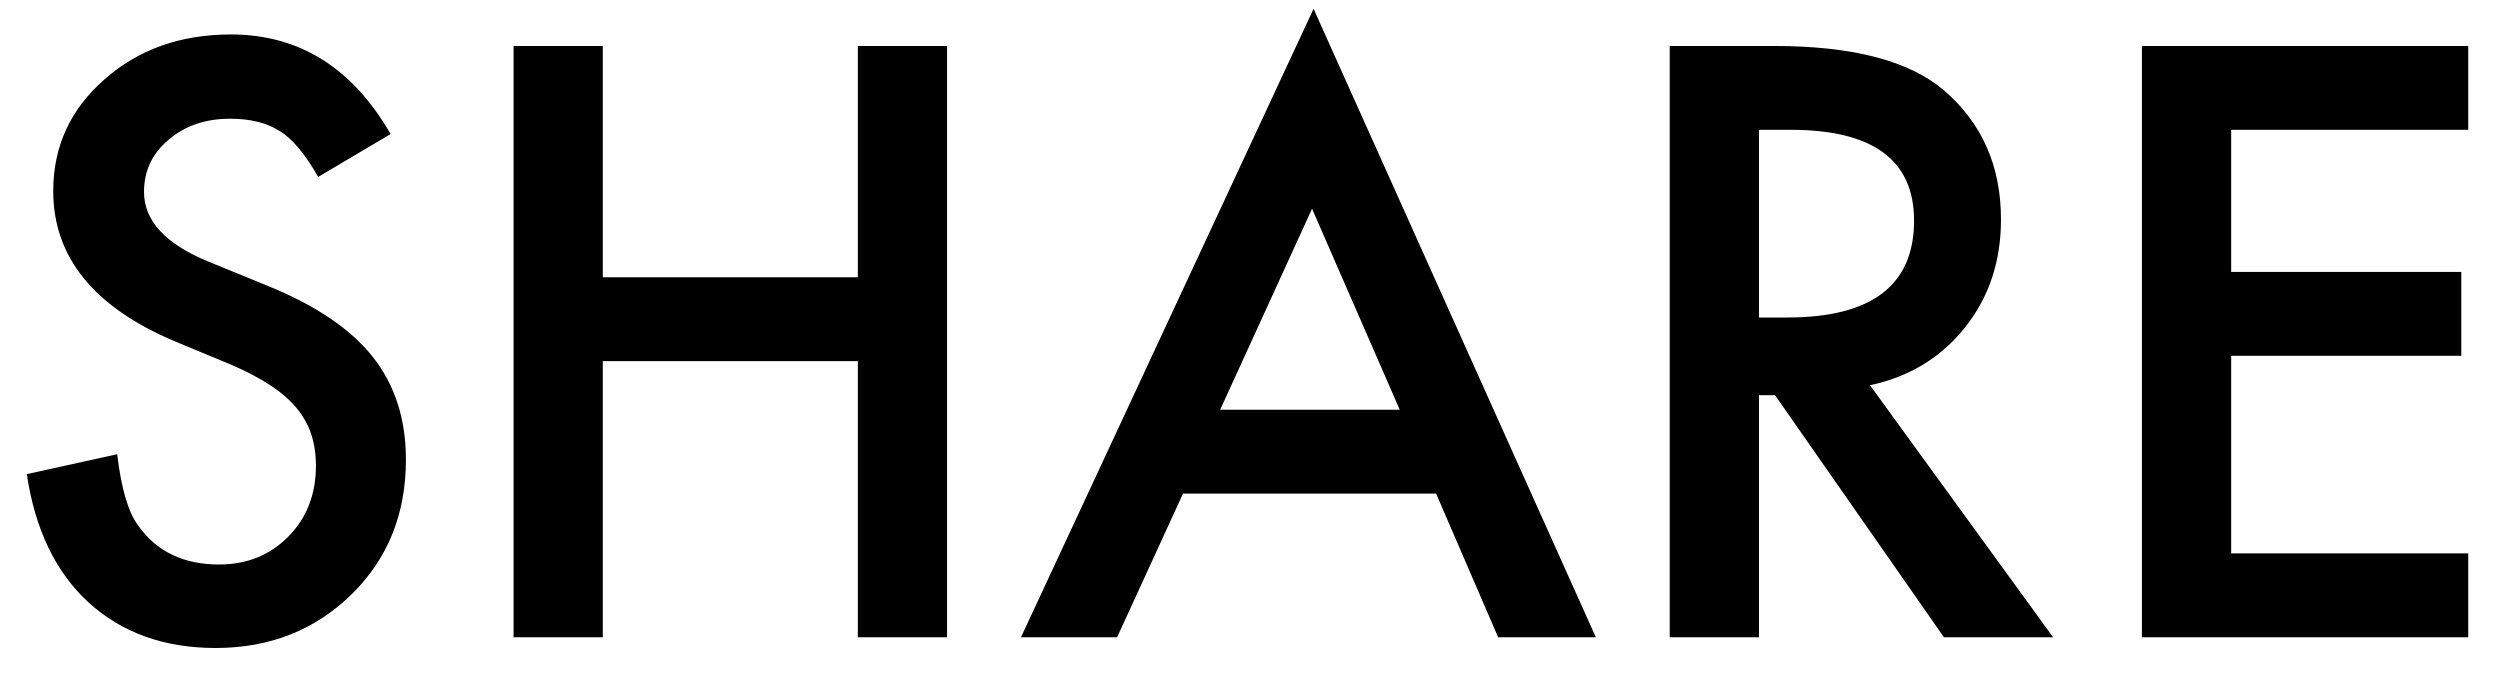 <?xml version="1.0" encoding="UTF-8"?>
<svg width="51px" height="14px" viewBox="0 0 51 14" version="1.1" xmlns="http://www.w3.org/2000/svg" xmlns:xlink="http://www.w3.org/1999/xlink">
    <!-- Generator: Sketch 48.2 (47327) - http://www.bohemiancoding.com/sketch -->
    <title>text_menu_share</title>
    <desc>Created with Sketch.</desc>
    <defs></defs>
    <g id="メニュー" stroke="none" stroke-width="1" fill="none" fill-rule="evenodd" transform="translate(-850, -502)">
        <path d="M857.969,504.734 L856.492,505.609 C856.216,505.13 855.953,504.818 855.703,504.672 C855.443,504.505 855.107,504.422 854.695,504.422 C854.19,504.422 853.771,504.565 853.438,504.852 C853.104,505.133 852.938,505.487 852.938,505.914 C852.938,506.503 853.375,506.977 854.25,507.336 L855.453,507.828 C856.432,508.224 857.148,508.707 857.602,509.277 C858.055,509.848 858.281,510.547 858.281,511.375 C858.281,512.484 857.911,513.401 857.172,514.125 C856.427,514.854 855.503,515.219 854.398,515.219 C853.352,515.219 852.487,514.909 851.805,514.289 C851.133,513.669 850.714,512.797 850.547,511.672 L852.391,511.266 C852.474,511.974 852.62,512.464 852.828,512.734 C853.203,513.255 853.75,513.516 854.469,513.516 C855.036,513.516 855.508,513.326 855.883,512.945 C856.258,512.565 856.445,512.083 856.445,511.5 C856.445,511.266 856.413,511.051 856.348,510.855 C856.283,510.66 856.181,510.48 856.043,510.316 C855.905,510.152 855.727,509.999 855.508,509.855 C855.289,509.712 855.029,509.576 854.727,509.445 L853.562,508.961 C851.911,508.263 851.086,507.242 851.086,505.898 C851.086,504.992 851.432,504.234 852.125,503.625 C852.818,503.01 853.68,502.703 854.711,502.703 C856.102,502.703 857.187,503.38 857.969,504.734 Z M862.297,507.656 L867.5,507.656 L867.5,502.938 L869.32,502.938 L869.32,515 L867.5,515 L867.5,509.367 L862.297,509.367 L862.297,515 L860.477,515 L860.477,502.938 L862.297,502.938 L862.297,507.656 Z M879.297,512.07 L874.133,512.07 L872.789,515 L870.828,515 L876.797,502.18 L882.555,515 L880.562,515 L879.297,512.07 Z M878.555,510.359 L876.766,506.258 L874.891,510.359 L878.555,510.359 Z M888.148,509.859 L891.883,515 L889.656,515 L886.211,510.062 L885.883,510.062 L885.883,515 L884.062,515 L884.062,502.938 L886.195,502.938 C887.789,502.938 888.94,503.237 889.648,503.836 C890.43,504.503 890.82,505.383 890.82,506.477 C890.82,507.331 890.576,508.065 890.086,508.68 C889.596,509.294 888.951,509.687 888.148,509.859 Z M885.883,508.477 L886.461,508.477 C888.185,508.477 889.047,507.818 889.047,506.5 C889.047,505.266 888.208,504.648 886.531,504.648 L885.883,504.648 L885.883,508.477 Z M900.352,504.648 L895.516,504.648 L895.516,507.547 L900.211,507.547 L900.211,509.258 L895.516,509.258 L895.516,513.289 L900.352,513.289 L900.352,515 L893.695,515 L893.695,502.938 L900.352,502.938 L900.352,504.648 Z" id="text_menu_share" fill="#000000"></path>
    </g>
</svg>